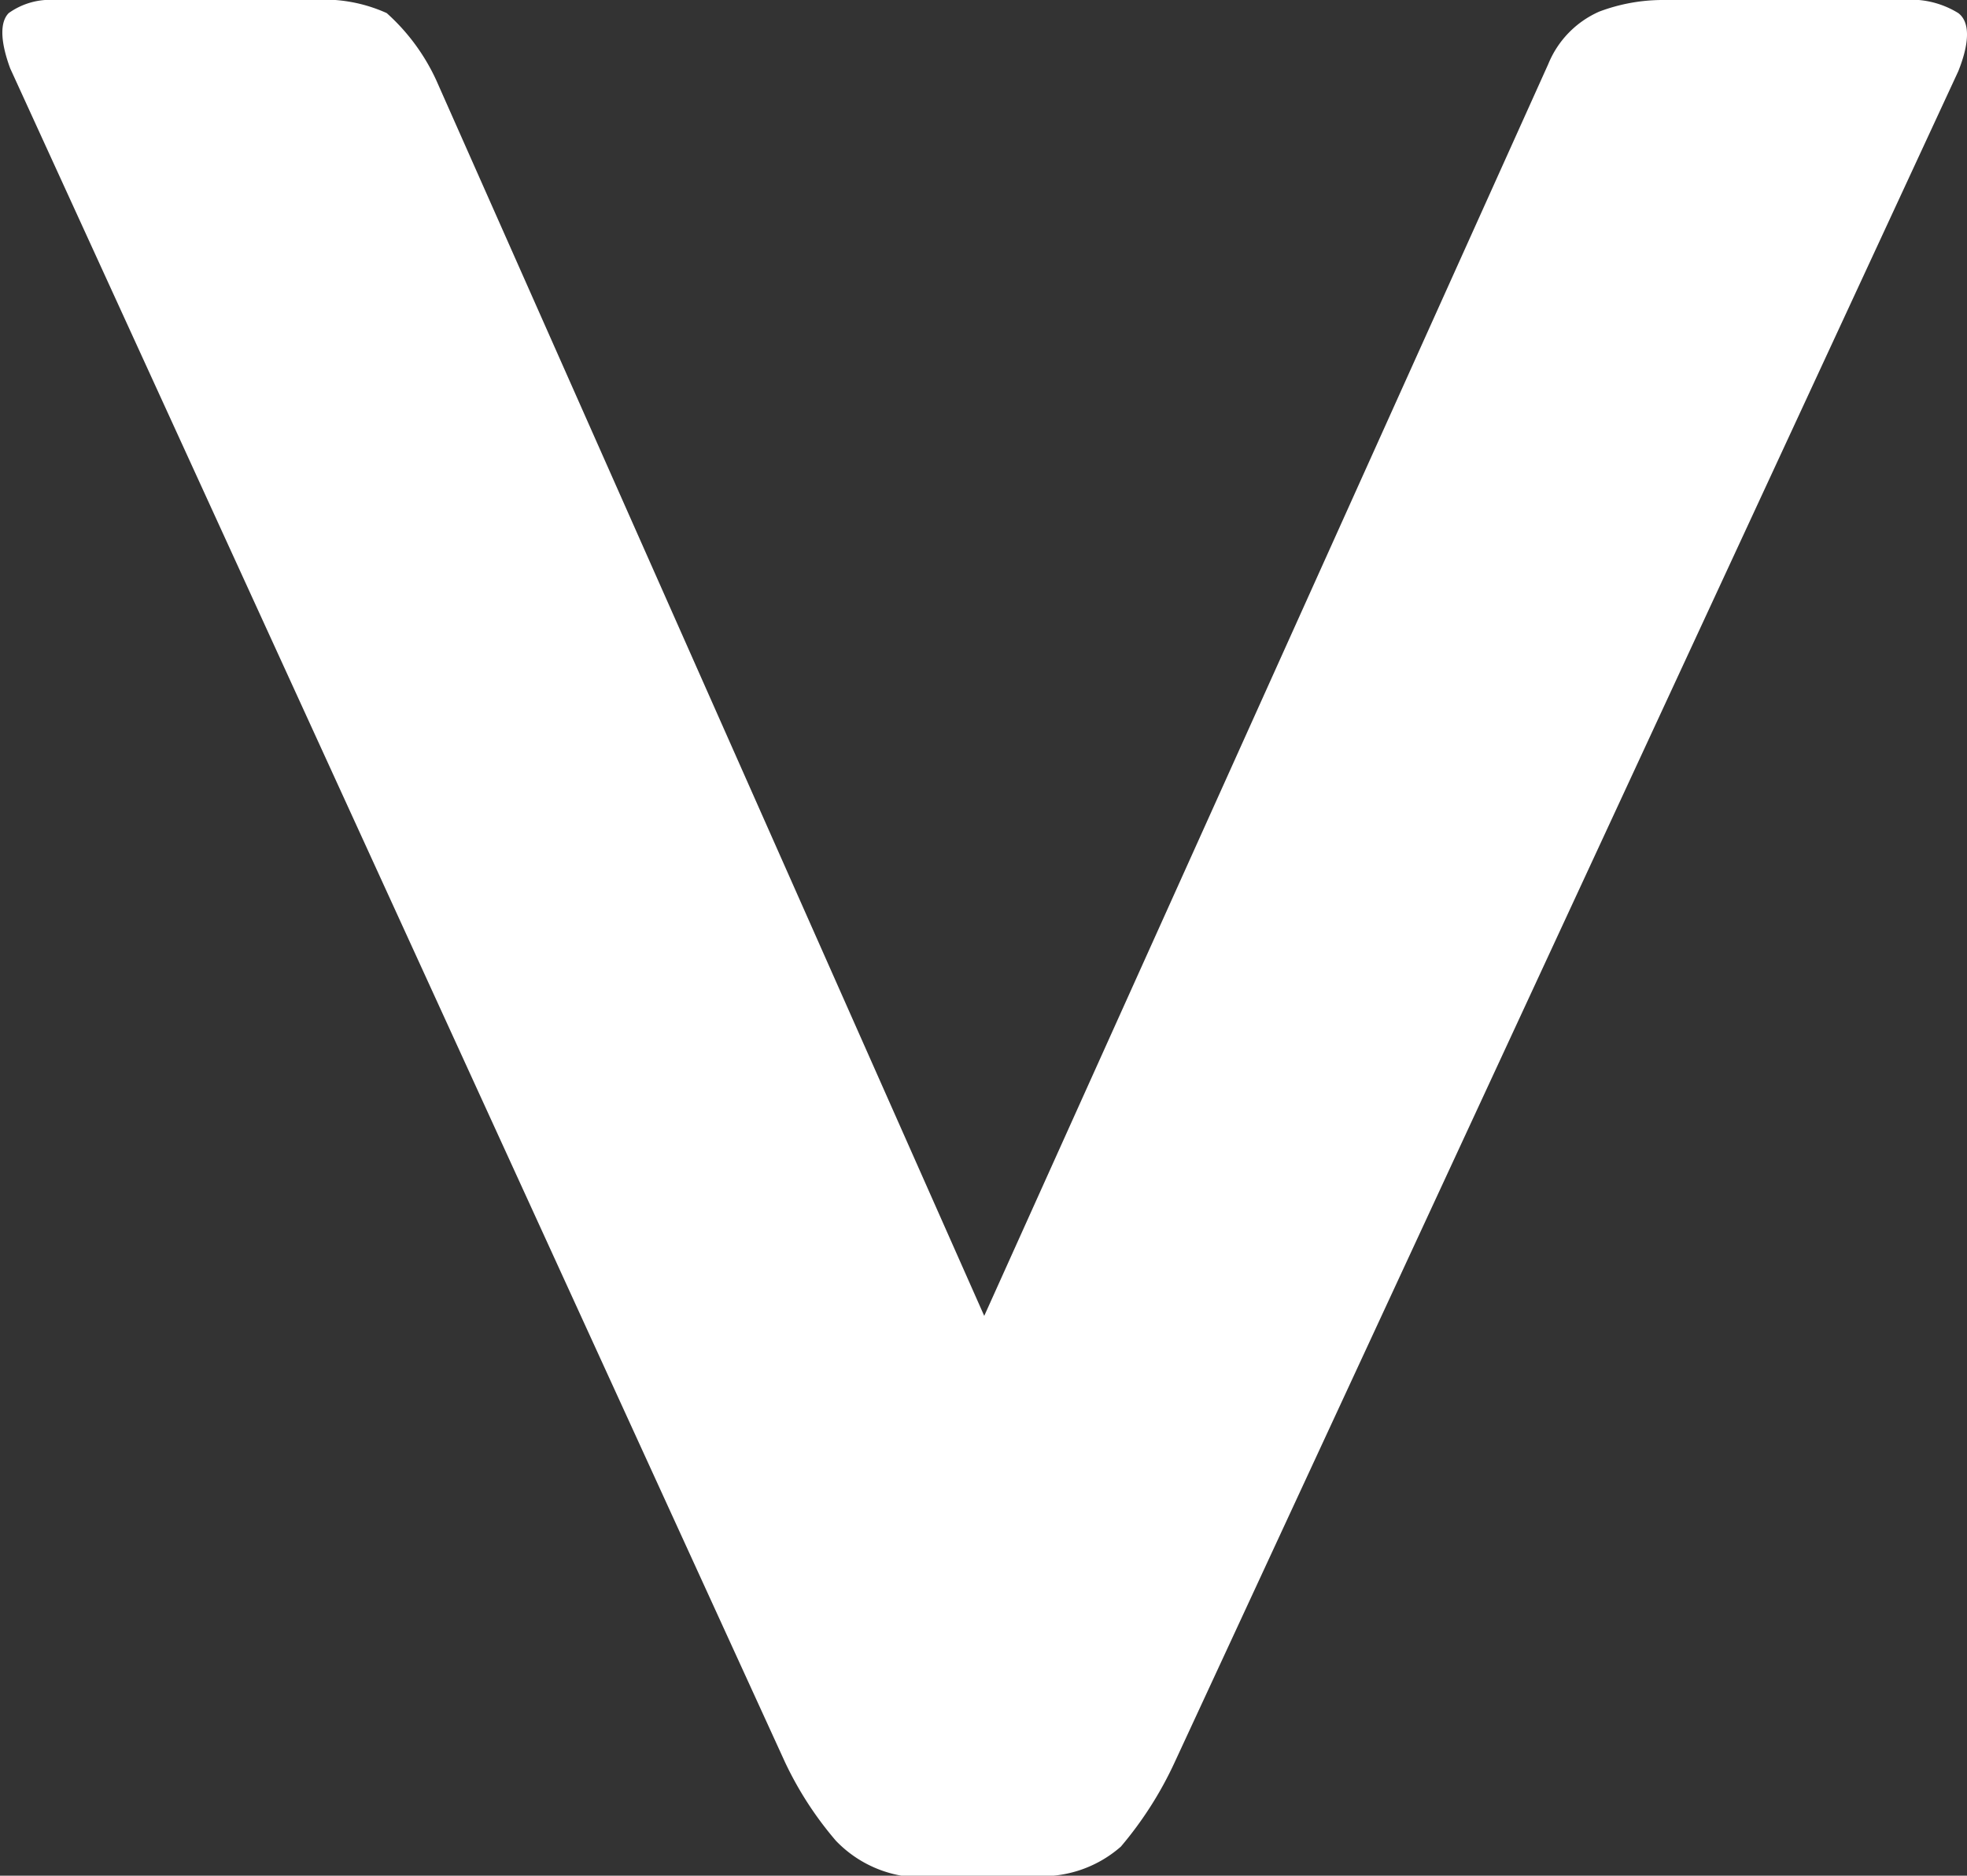 <svg xmlns="http://www.w3.org/2000/svg" viewBox="0 0 13.53 12.9">
  <rect x="0" y="0" width="13.53" height="12.9" fill="#333333" stroke="none"/>
  <path fill="#ffffff" d="M10.65.44A.67.67 0 0 1 11 .08a1.24 1.24 0 0 1 .43-.08h1.66a.62.62 0 0 1 .38.09c.08.06.08.2 0 .4L8.08 12.12a2.54 2.54 0 0 1-.37.58.82.82 0 0 1-.62.2H6.2a.82.82 0 0 1-.45-.24 2.4 2.4 0 0 1-.35-.54L.07.47C0 .28 0 .15.06.09A.49.49 0 0 1 .38 0h1.77a1.05 1.05 0 0 1 .51.09A1.41 1.41 0 0 1 3 .55l3.77 8.5z" />
</svg>